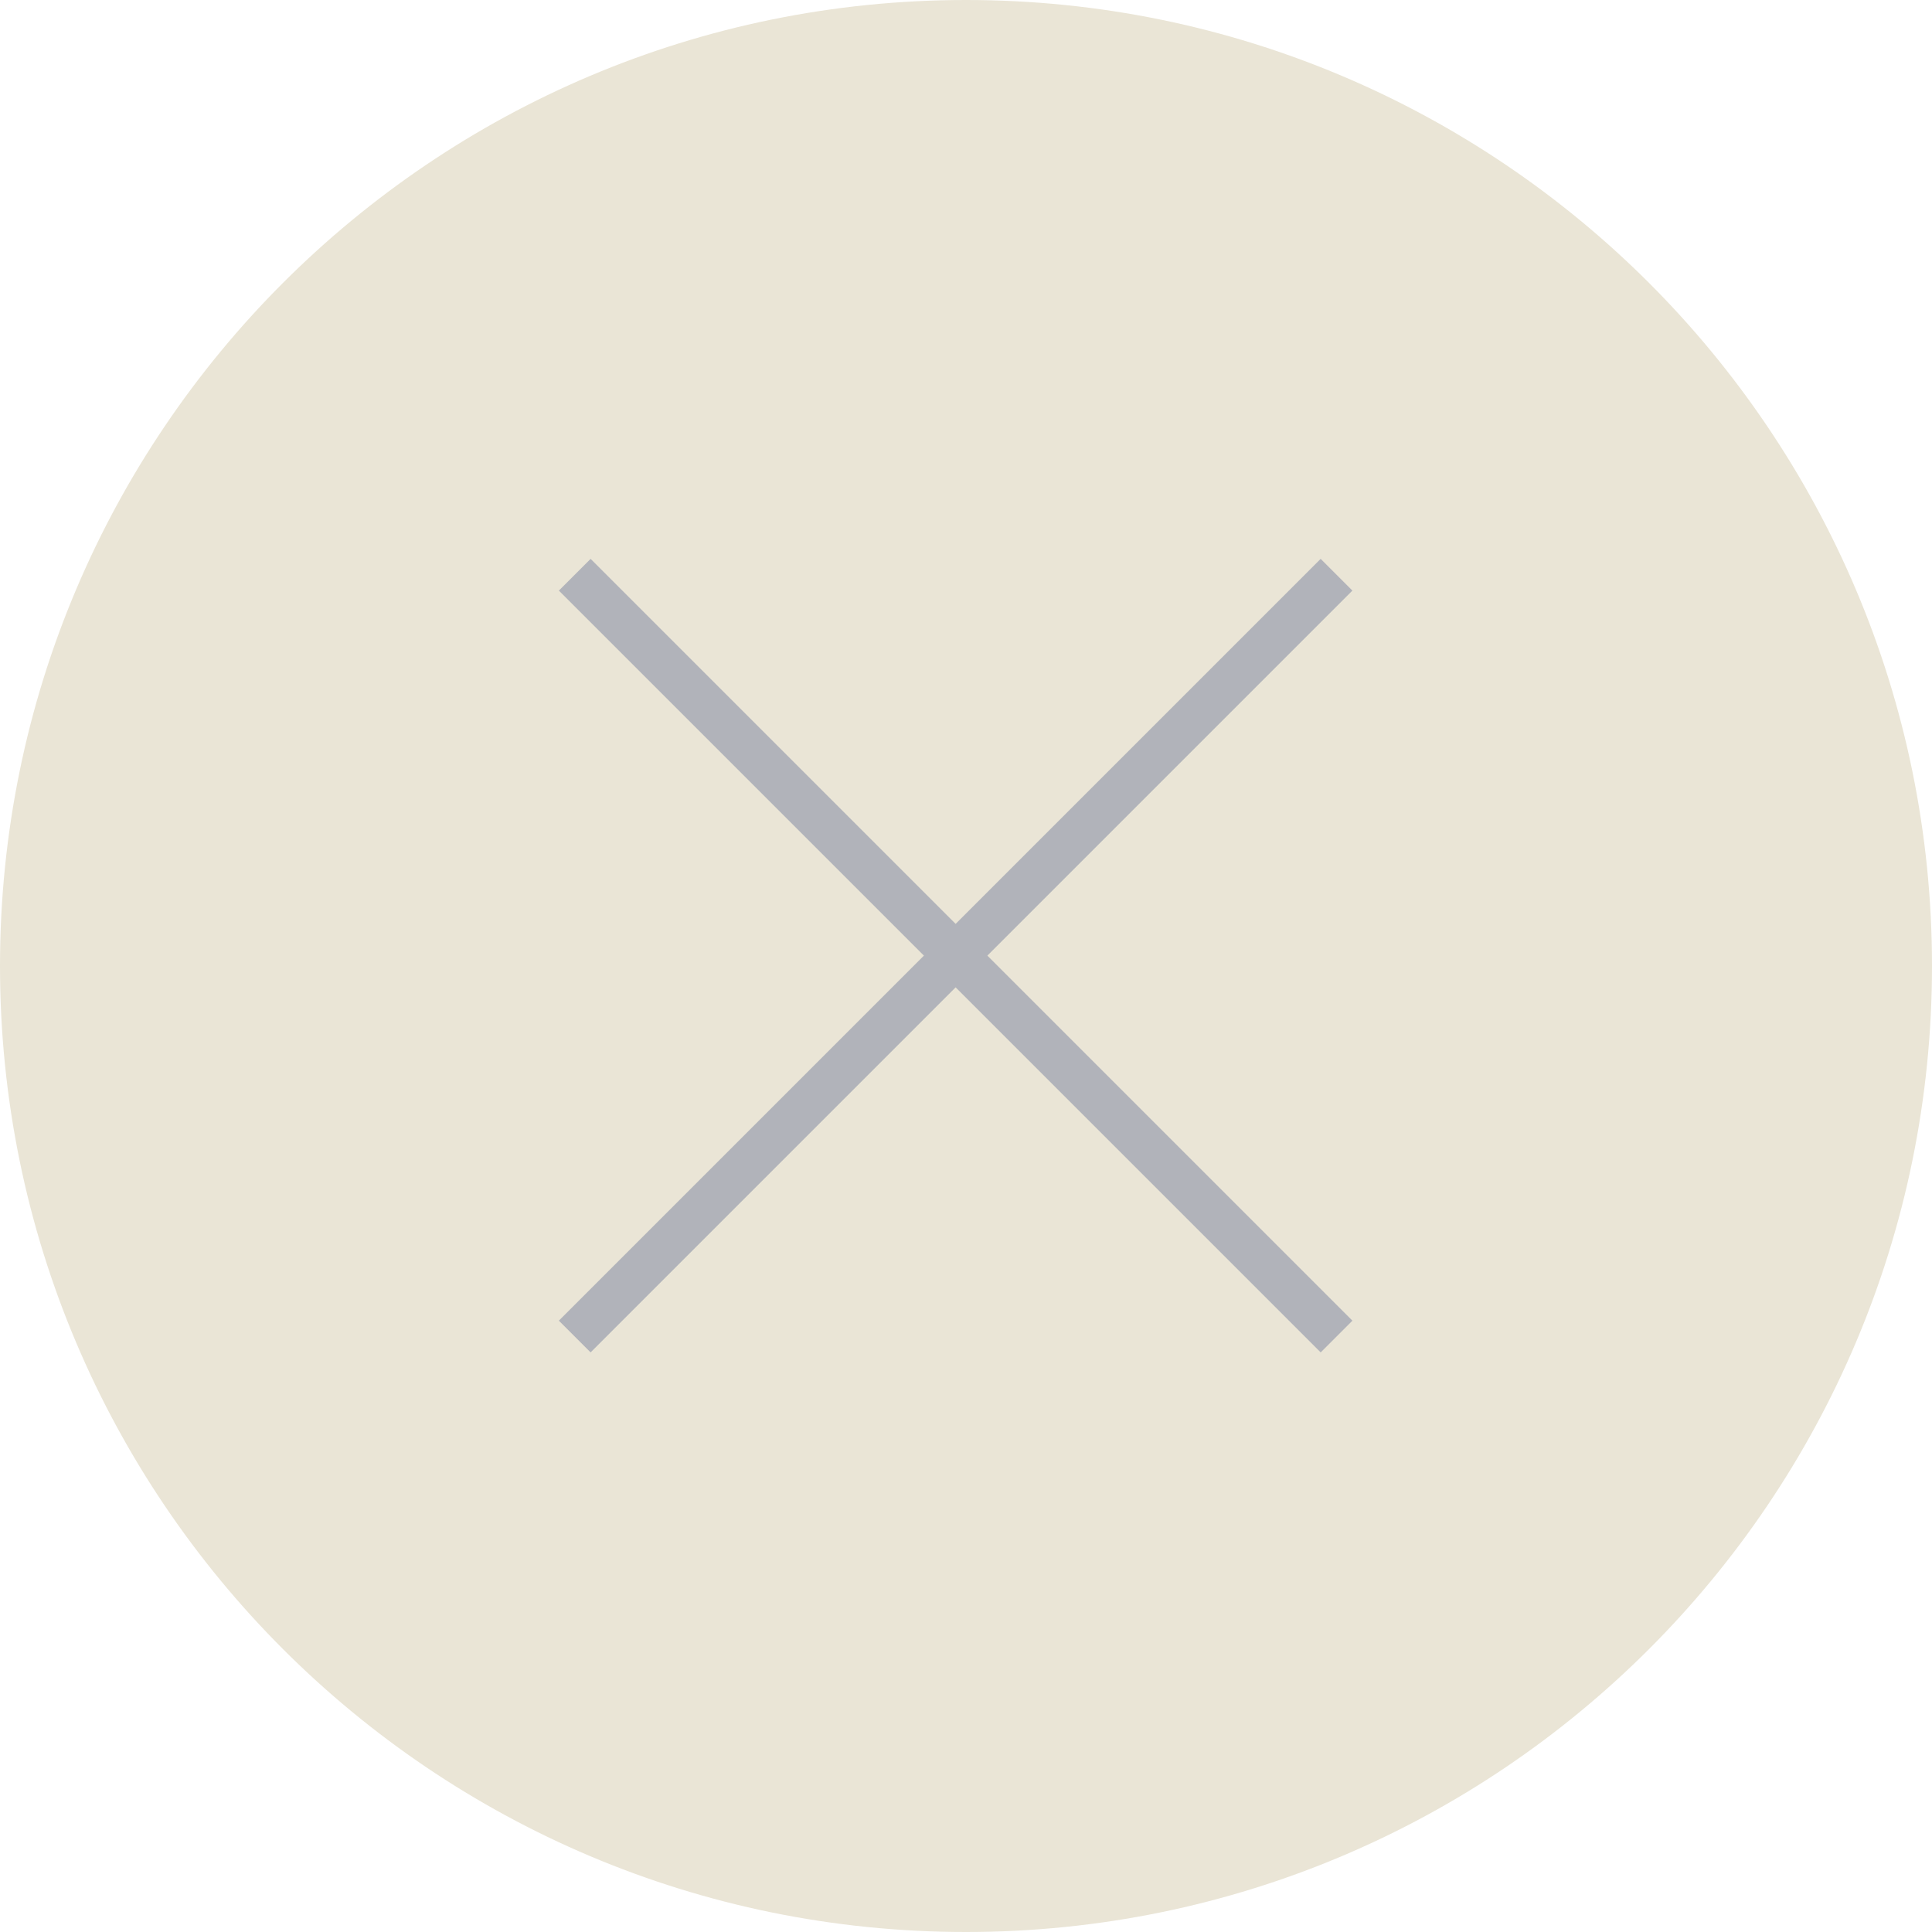 <svg width="30" height="30" viewBox="0 0 30 30" fill="none" xmlns="http://www.w3.org/2000/svg">
<path d="M30 15C30 23.284 23.284 30 15 30C6.716 30 0 23.284 0 15C0 6.716 6.716 0 15 0C23.284 0 30 6.716 30 15Z" fill="#EAE5D6"/>
<rect x="8.678" y="20.507" width="16.729" height="0.697" transform="rotate(-45 8.678 20.507)" fill="#B1B3BA"/>
<rect x="9.171" y="8.678" width="16.729" height="0.697" transform="rotate(45 9.171 8.678)" fill="#B1B3BA"/>
</svg>
